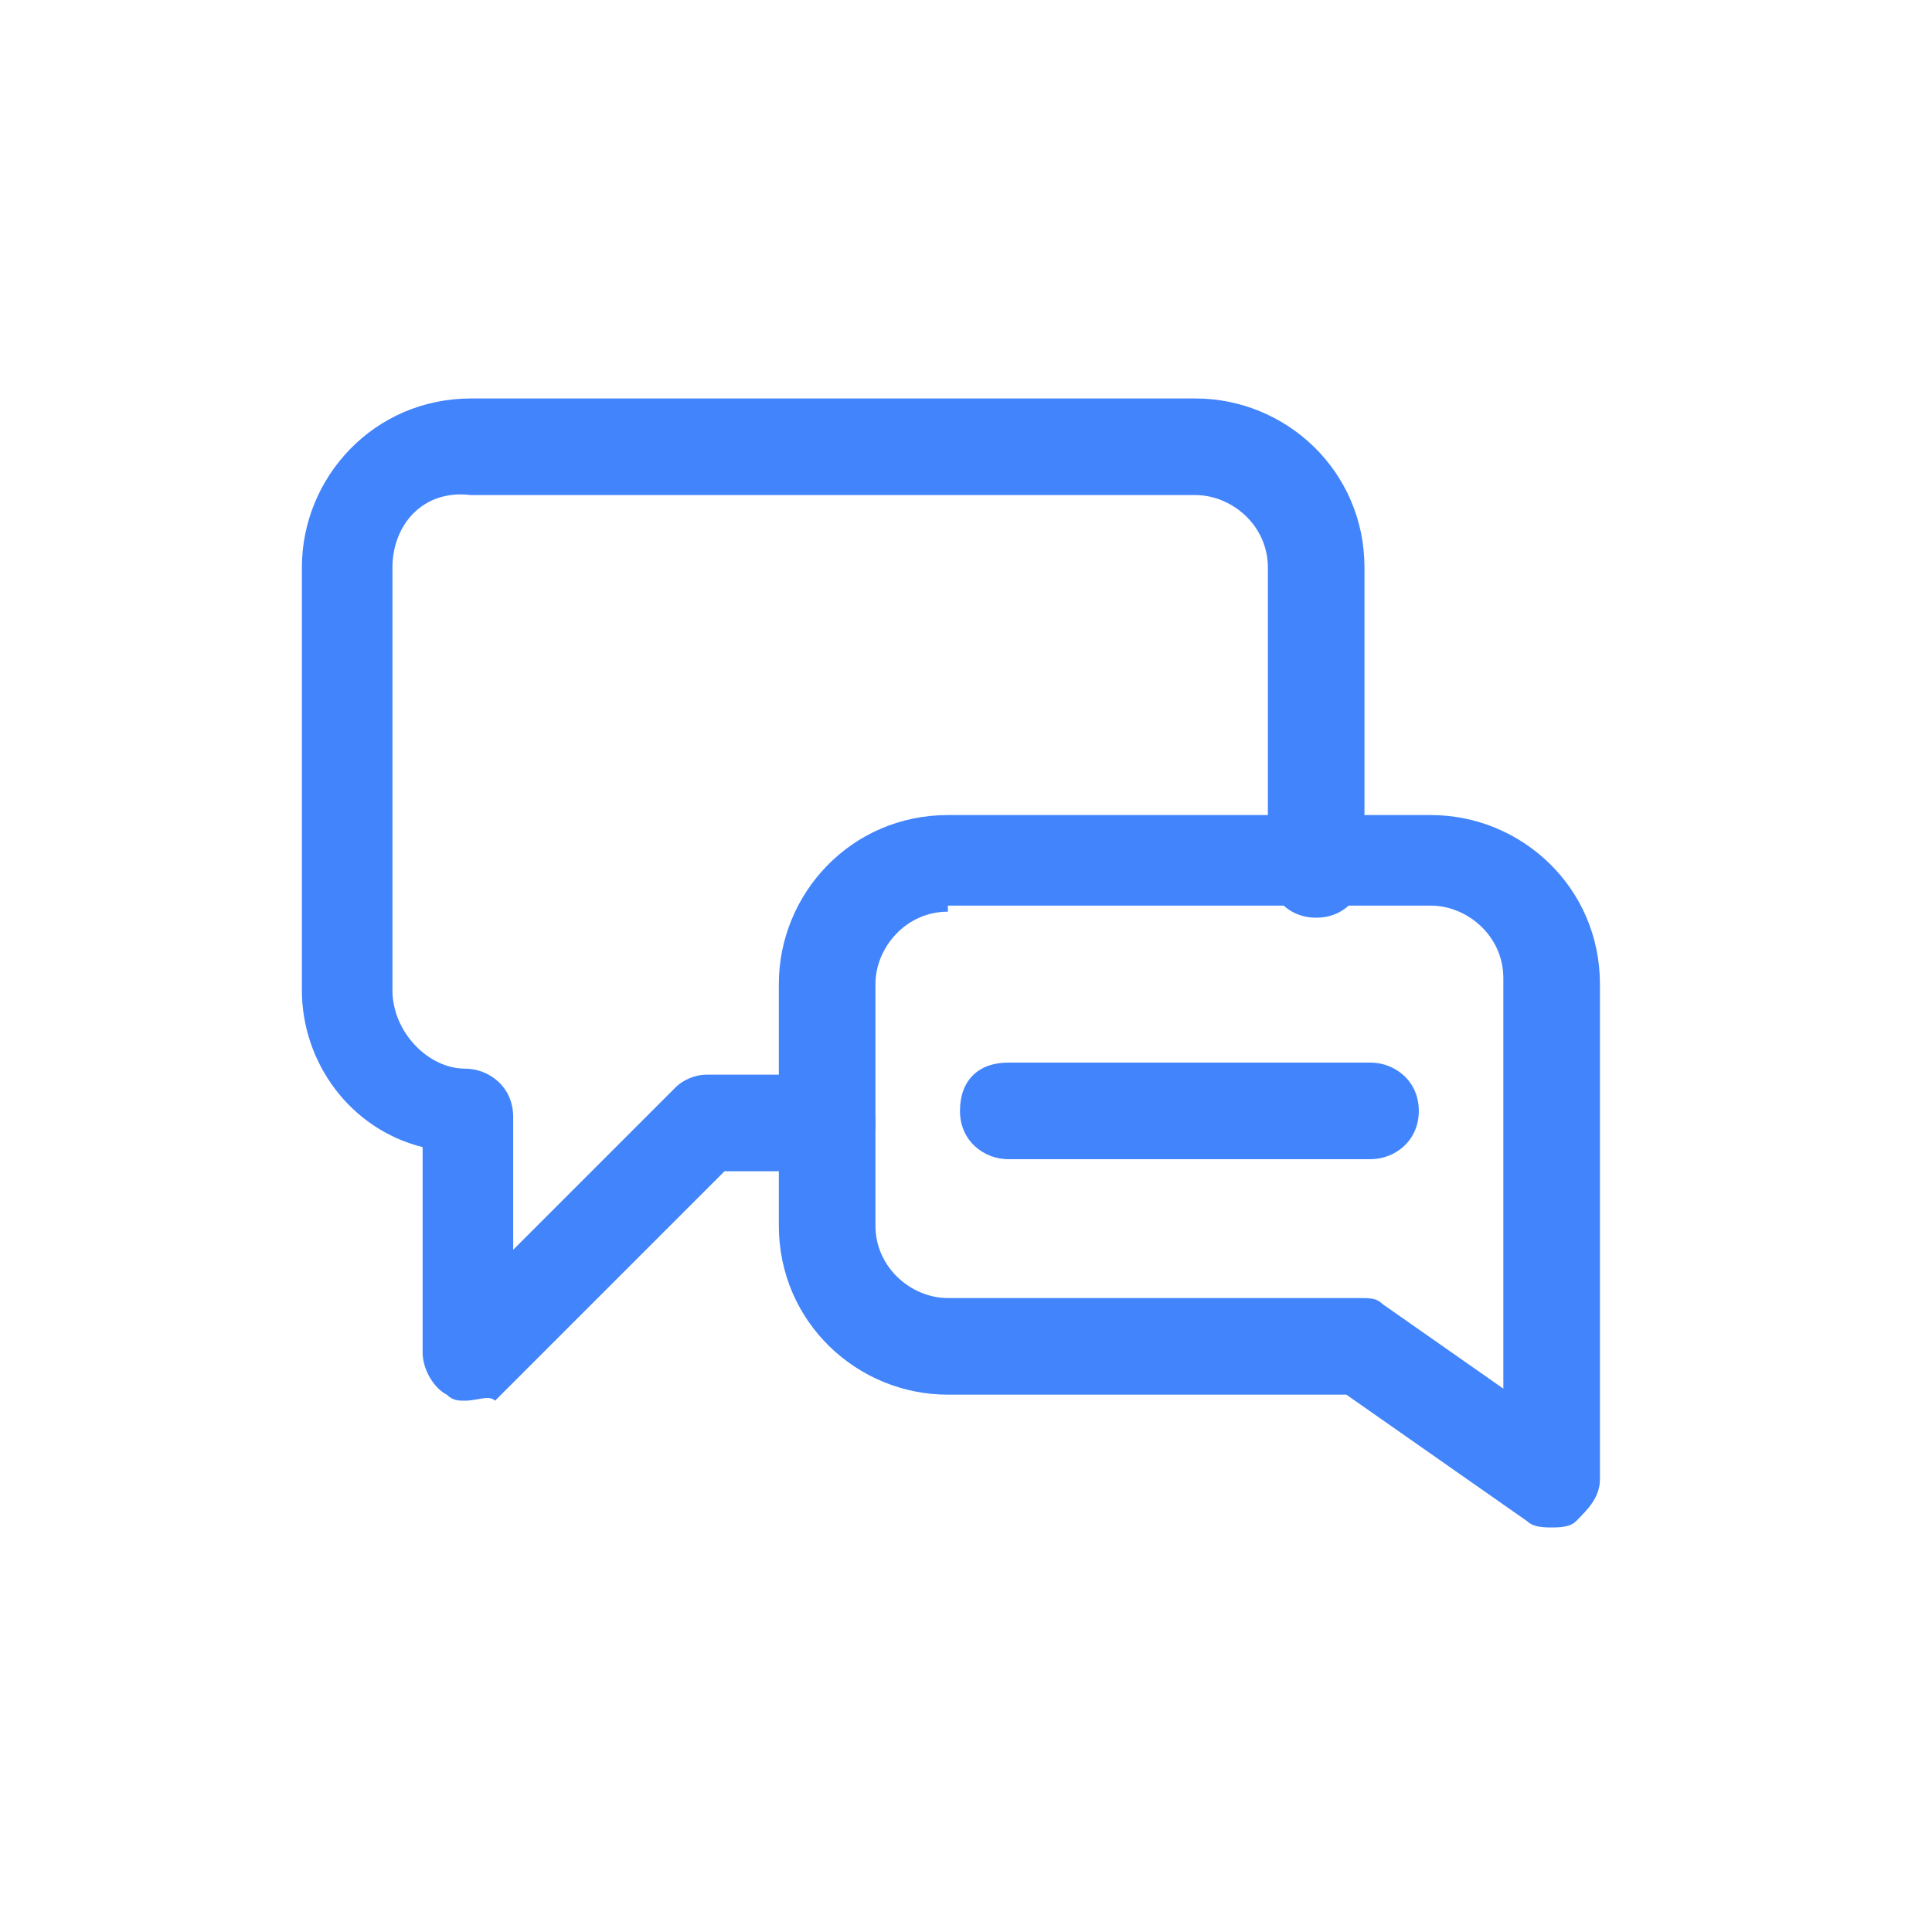 <?xml version="1.0" encoding="UTF-8"?>
<svg xmlns="http://www.w3.org/2000/svg" id="Layer_1" x="0" y="0" viewBox="0 0 32 32" xml:space="preserve">
  <style>.st0{fill:#4284fb}</style>
  <path class="st0" d="M7.7 23.2c-.1 0-.2 0-.3-.1-.2-.1-.4-.4-.4-.7V19c-1.2-.3-2-1.4-2-2.6v-7c0-1.5 1.2-2.8 2.8-2.8h12c1.5 0 2.8 1.2 2.8 2.8v5c0 .4-.3.8-.8.8s-.8-.4-.8-.8v-5c0-.7-.6-1.2-1.2-1.2h-12c-.8-.1-1.3.5-1.3 1.2v7c0 .7.6 1.3 1.2 1.3.4 0 .8.3.8.8v2.2l2.7-2.7c.1-.1.3-.2.5-.2h2c.4 0 .8.3.8.8s-.3.8-.8.8H12l-3.8 3.8c-.1-.1-.3 0-.5 0z"></path>
  <path class="st0" d="M25.7 25.3c-.1 0-.3 0-.4-.1l-3-2.1h-6.6c-1.5 0-2.8-1.2-2.8-2.8v-4c0-1.5 1.2-2.8 2.8-2.8h8c1.5 0 2.8 1.2 2.8 2.8v8.2c0 .3-.2.5-.4.7-.1.1-.3.1-.4.1zm-10-10.2c-.7 0-1.2.6-1.2 1.2v4c0 .7.6 1.2 1.2 1.2h6.8c.2 0 .3 0 .4.1l2 1.4v-6.8c0-.7-.6-1.2-1.2-1.2h-8z"></path>
  <path class="st0" d="M22.7 19.2h-6c-.4 0-.8-.3-.8-.8s.3-.8.8-.8h6c.4 0 .8.3.8.8s-.4.8-.8.8z"></path>
</svg>
